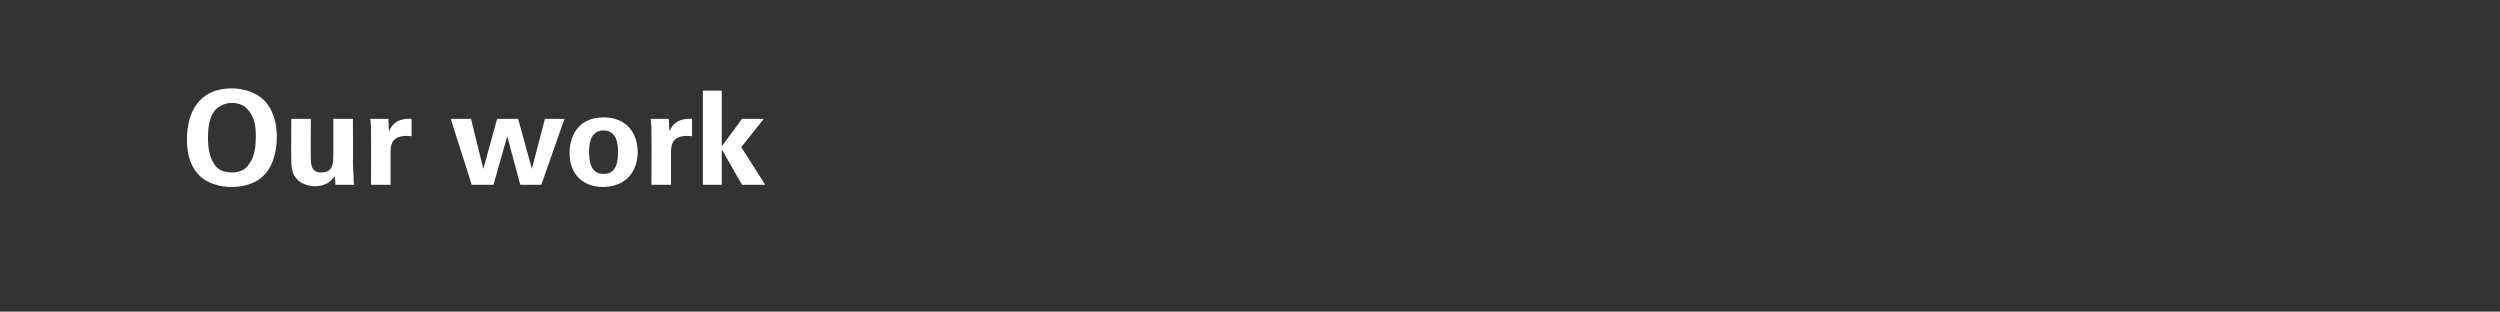 <?xml version="1.0" standalone="no"?><!DOCTYPE svg PUBLIC "-//W3C//DTD SVG 1.1//EN" "http://www.w3.org/Graphics/SVG/1.1/DTD/svg11.dtd"><svg xmlns="http://www.w3.org/2000/svg" version="1.1" width="345px" height="43px" viewBox="0 -1 345 43" style="top:-1px"><rect x="0" y="-1" width="345" height="43" fill="#333333" stroke="none"/><desc>Our work</desc><defs/><g id="Polygon122249"><path d="m32 11.2c1.4 0 3.3.4 4.6 1.8c1.4 1.6 1.6 3.6 1.6 4.9c0 1.9-.5 3.9-1.6 5.1c-1.4 1.6-3.6 1.8-4.6 1.8c-1.7 0-3.5-.5-4.6-1.7c-1.5-1.6-1.6-3.7-1.6-4.9c0-3.5 1.5-7 6.2-7zm-2.4 10.5c.4.6 1.1 1.1 2.4 1.1c1.1 0 1.9-.4 2.4-1.2c.5-.7.9-1.7.9-3.7c0-.7 0-1.6-.3-2.4c-.6-1.6-1.6-2.3-3-2.3c-1 0-1.9.5-2.4 1.1c-.7.9-.9 2.3-.9 3.8c0 1.2.2 2.6.9 3.6zm13.3-6.3c0 0-.04 5.44 0 5.4c0 .8 0 2 1.4 2c1.7 0 1.7-1.2 1.7-2.8c0 .02 0-4.6 0-4.6l2.7 0c0 0 .03 6.02 0 6c.1 2 .1 2.2.1 2.4c0 .3 0 .5.1.7c-.04.02-2.6 0-2.6 0c0 0-.12-1.19-.1-1.2c-.3.4-1 1.4-2.7 1.4c-1.2 0-2.2-.5-2.7-1.2c-.6-.7-.6-2-.6-2.4c-.04-.02 0-5.7 0-5.7l2.7 0zm8.3 2.3c0-.5 0-1.8-.1-2.3c.01-.01 2.5 0 2.5 0c0 0 .06 1.74.1 1.7c.3-.7.9-1.8 3.1-1.7c0 0 0 2.4 0 2.4c-2.7-.3-2.9 1.1-2.9 2.2c0 .03 0 4.5 0 4.5l-2.7 0c0 0 .03-6.84 0-6.8zm13.8-2.3l1.7 6.9l1.9-6.9l2.9 0l1.9 6.9l1.8-6.9l2.7 0l-3.2 9.1l-2.9 0l-1.8-6.7l-1.9 6.7l-3 0l-2.9-9.1l2.8 0zm18.3-.2c3.2 0 4.7 2.2 4.7 4.8c0 2.5-1.5 4.8-4.8 4.8c-2.6 0-4.6-1.6-4.6-4.7c0-2.2 1.1-4.9 4.7-4.9zm0 7.8c1.2 0 2-.7 2-3.1c0-1.2-.3-2.9-2-2.9c-2 0-2 2.2-2 3.1c0 2 .7 2.9 2 2.9zm6.6-5.3c0-.5 0-1.8-.1-2.3c.01-.01 2.5 0 2.5 0c0 0 .07 1.74.1 1.7c.3-.7.9-1.8 3.1-1.7c0 0 0 2.4 0 2.4c-2.7-.3-2.9 1.1-2.9 2.2c0 .03 0 4.5 0 4.5l-2.7 0c0 0 .04-6.84 0-6.8zm7.1-6.2l2.6 0l0 7.7l2.8-3.8l3 0l-3.1 3.9l3.3 5.2l-3.2 0l-2.8-4.9l0 4.9l-2.6 0l0-13z" stroke="none" fill="#fff"/></g></svg>